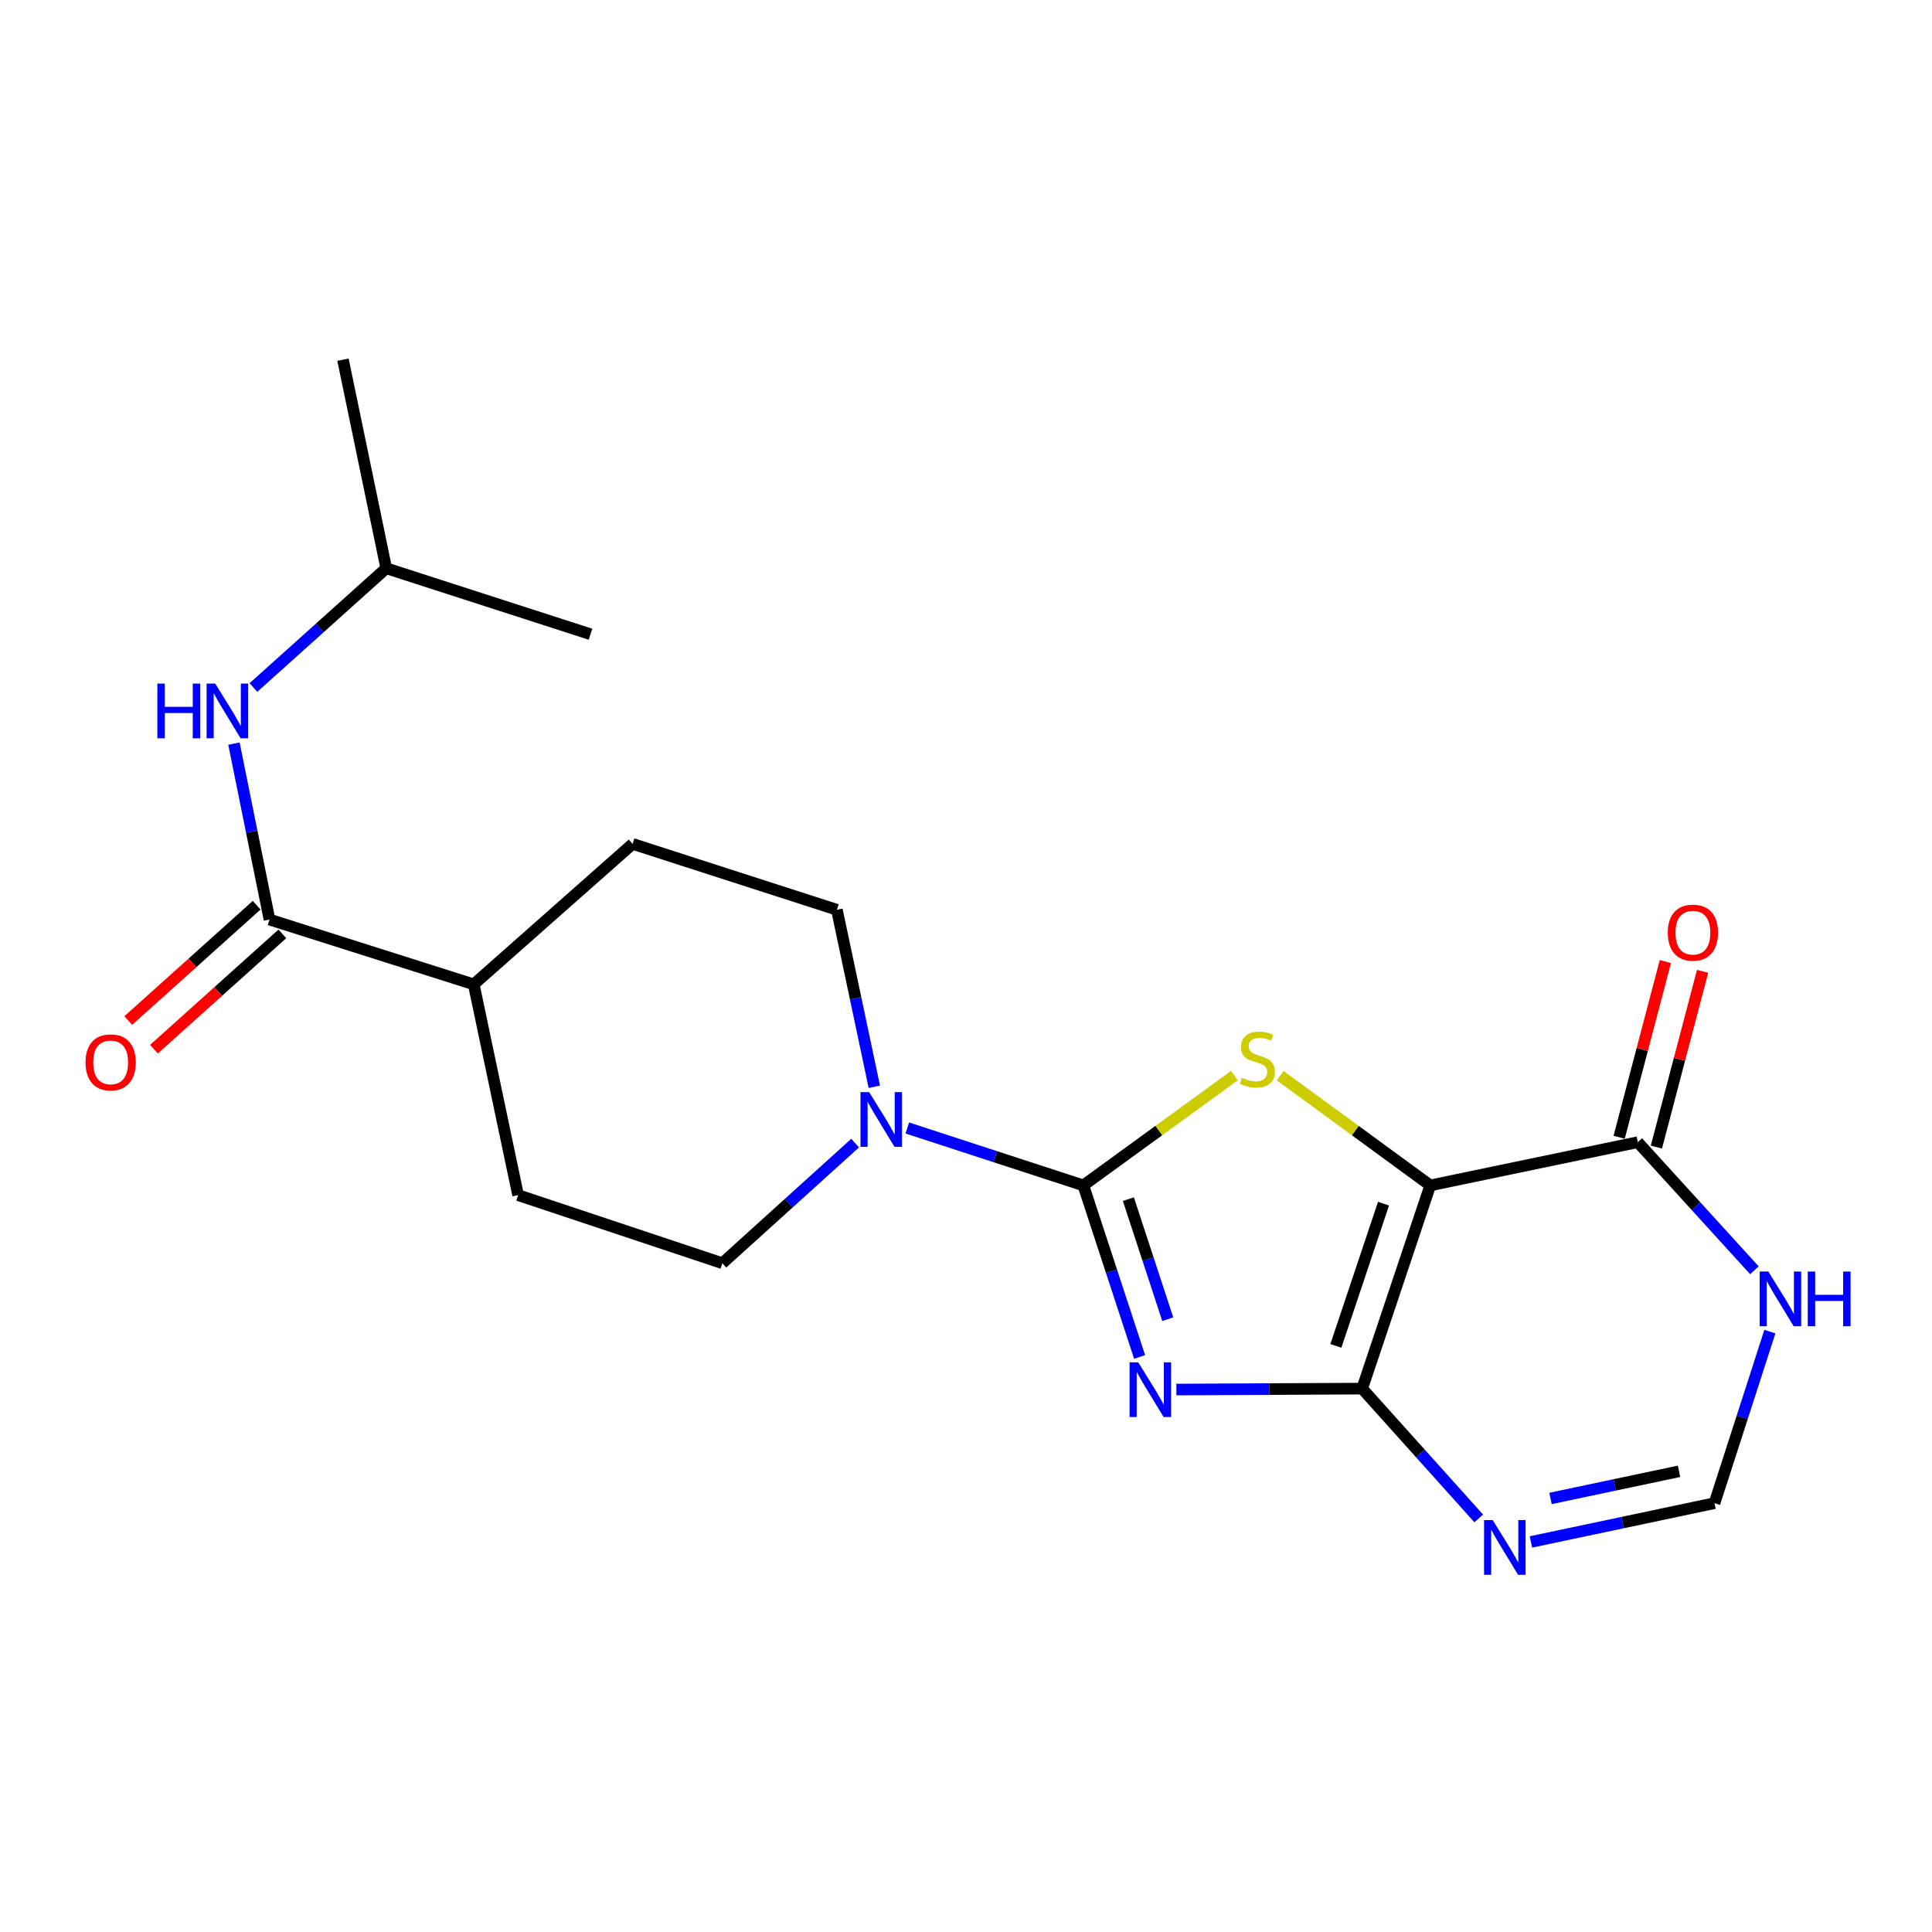 <?xml version='1.0' encoding='iso-8859-1'?>
<svg version='1.1' baseProfile='full'
              xmlns='http://www.w3.org/2000/svg'
                      xmlns:rdkit='http://www.rdkit.org/xml'
                      xmlns:xlink='http://www.w3.org/1999/xlink'
                  xml:space='preserve'
width='1000px' height='1000px' viewBox='0 0 1000 1000'>
<!-- END OF HEADER -->
<rect style='opacity:1.0;fill:#FFFFFF;stroke:none' width='1000' height='1000' x='0' y='0'> </rect>
<path class='bond-1' d='M 589.859,702.353 L 575.299,657.959' style='fill:none;fill-rule:evenodd;stroke:#0000FF;stroke-width:6px;stroke-linecap:butt;stroke-linejoin:miter;stroke-opacity:1' />
<path class='bond-1' d='M 575.299,657.959 L 560.738,613.565' style='fill:none;fill-rule:evenodd;stroke:#000000;stroke-width:6px;stroke-linecap:butt;stroke-linejoin:miter;stroke-opacity:1' />
<path class='bond-1' d='M 604.428,682.823 L 594.236,651.748' style='fill:none;fill-rule:evenodd;stroke:#0000FF;stroke-width:6px;stroke-linecap:butt;stroke-linejoin:miter;stroke-opacity:1' />
<path class='bond-1' d='M 594.236,651.748 L 584.043,620.672' style='fill:none;fill-rule:evenodd;stroke:#000000;stroke-width:6px;stroke-linecap:butt;stroke-linejoin:miter;stroke-opacity:1' />
<path class='bond-2' d='M 608.897,719.226 L 656.975,718.984' style='fill:none;fill-rule:evenodd;stroke:#0000FF;stroke-width:6px;stroke-linecap:butt;stroke-linejoin:miter;stroke-opacity:1' />
<path class='bond-2' d='M 656.975,718.984 L 705.053,718.741' style='fill:none;fill-rule:evenodd;stroke:#000000;stroke-width:6px;stroke-linecap:butt;stroke-linejoin:miter;stroke-opacity:1' />
<path class='bond-0' d='M 740.296,613.565 L 705.053,718.741' style='fill:none;fill-rule:evenodd;stroke:#000000;stroke-width:6px;stroke-linecap:butt;stroke-linejoin:miter;stroke-opacity:1' />
<path class='bond-0' d='M 716.113,623.009 L 691.443,696.632' style='fill:none;fill-rule:evenodd;stroke:#000000;stroke-width:6px;stroke-linecap:butt;stroke-linejoin:miter;stroke-opacity:1' />
<path class='bond-5' d='M 740.296,613.565 L 847.708,591.188' style='fill:none;fill-rule:evenodd;stroke:#000000;stroke-width:6px;stroke-linecap:butt;stroke-linejoin:miter;stroke-opacity:1' />
<path class='bond-21' d='M 740.296,613.565 L 701.468,585.175' style='fill:none;fill-rule:evenodd;stroke:#000000;stroke-width:6px;stroke-linecap:butt;stroke-linejoin:miter;stroke-opacity:1' />
<path class='bond-21' d='M 701.468,585.175 L 662.64,556.784' style='fill:none;fill-rule:evenodd;stroke:#CCCC00;stroke-width:6px;stroke-linecap:butt;stroke-linejoin:miter;stroke-opacity:1' />
<path class='bond-3' d='M 560.738,613.565 L 599.832,585.152' style='fill:none;fill-rule:evenodd;stroke:#000000;stroke-width:6px;stroke-linecap:butt;stroke-linejoin:miter;stroke-opacity:1' />
<path class='bond-3' d='M 599.832,585.152 L 638.925,556.739' style='fill:none;fill-rule:evenodd;stroke:#CCCC00;stroke-width:6px;stroke-linecap:butt;stroke-linejoin:miter;stroke-opacity:1' />
<path class='bond-6' d='M 560.738,613.565 L 515.178,598.704' style='fill:none;fill-rule:evenodd;stroke:#000000;stroke-width:6px;stroke-linecap:butt;stroke-linejoin:miter;stroke-opacity:1' />
<path class='bond-6' d='M 515.178,598.704 L 469.618,583.842' style='fill:none;fill-rule:evenodd;stroke:#0000FF;stroke-width:6px;stroke-linecap:butt;stroke-linejoin:miter;stroke-opacity:1' />
<path class='bond-4' d='M 705.053,718.741 L 735.222,752.334' style='fill:none;fill-rule:evenodd;stroke:#000000;stroke-width:6px;stroke-linecap:butt;stroke-linejoin:miter;stroke-opacity:1' />
<path class='bond-4' d='M 735.222,752.334 L 765.392,785.928' style='fill:none;fill-rule:evenodd;stroke:#0000FF;stroke-width:6px;stroke-linecap:butt;stroke-linejoin:miter;stroke-opacity:1' />
<path class='bond-9' d='M 792.407,798.108 L 839.916,788.07' style='fill:none;fill-rule:evenodd;stroke:#0000FF;stroke-width:6px;stroke-linecap:butt;stroke-linejoin:miter;stroke-opacity:1' />
<path class='bond-9' d='M 839.916,788.07 L 887.425,778.033' style='fill:none;fill-rule:evenodd;stroke:#000000;stroke-width:6px;stroke-linecap:butt;stroke-linejoin:miter;stroke-opacity:1' />
<path class='bond-9' d='M 802.54,775.597 L 835.796,768.571' style='fill:none;fill-rule:evenodd;stroke:#0000FF;stroke-width:6px;stroke-linecap:butt;stroke-linejoin:miter;stroke-opacity:1' />
<path class='bond-9' d='M 835.796,768.571 L 869.052,761.544' style='fill:none;fill-rule:evenodd;stroke:#000000;stroke-width:6px;stroke-linecap:butt;stroke-linejoin:miter;stroke-opacity:1' />
<path class='bond-14' d='M 857.346,593.722 L 869.303,548.24' style='fill:none;fill-rule:evenodd;stroke:#000000;stroke-width:6px;stroke-linecap:butt;stroke-linejoin:miter;stroke-opacity:1' />
<path class='bond-14' d='M 869.303,548.24 L 881.261,502.757' style='fill:none;fill-rule:evenodd;stroke:#FF0000;stroke-width:6px;stroke-linecap:butt;stroke-linejoin:miter;stroke-opacity:1' />
<path class='bond-14' d='M 838.071,588.655 L 850.028,543.172' style='fill:none;fill-rule:evenodd;stroke:#000000;stroke-width:6px;stroke-linecap:butt;stroke-linejoin:miter;stroke-opacity:1' />
<path class='bond-14' d='M 850.028,543.172 L 861.986,497.69' style='fill:none;fill-rule:evenodd;stroke:#FF0000;stroke-width:6px;stroke-linecap:butt;stroke-linejoin:miter;stroke-opacity:1' />
<path class='bond-22' d='M 847.708,591.188 L 877.888,624.341' style='fill:none;fill-rule:evenodd;stroke:#000000;stroke-width:6px;stroke-linecap:butt;stroke-linejoin:miter;stroke-opacity:1' />
<path class='bond-22' d='M 877.888,624.341 L 908.067,657.493' style='fill:none;fill-rule:evenodd;stroke:#0000FF;stroke-width:6px;stroke-linecap:butt;stroke-linejoin:miter;stroke-opacity:1' />
<path class='bond-12' d='M 452.546,562.507 L 442.86,516.703' style='fill:none;fill-rule:evenodd;stroke:#0000FF;stroke-width:6px;stroke-linecap:butt;stroke-linejoin:miter;stroke-opacity:1' />
<path class='bond-12' d='M 442.86,516.703 L 433.174,470.899' style='fill:none;fill-rule:evenodd;stroke:#000000;stroke-width:6px;stroke-linecap:butt;stroke-linejoin:miter;stroke-opacity:1' />
<path class='bond-13' d='M 442.615,591.667 L 408.254,622.757' style='fill:none;fill-rule:evenodd;stroke:#0000FF;stroke-width:6px;stroke-linecap:butt;stroke-linejoin:miter;stroke-opacity:1' />
<path class='bond-13' d='M 408.254,622.757 L 373.893,653.846' style='fill:none;fill-rule:evenodd;stroke:#000000;stroke-width:6px;stroke-linecap:butt;stroke-linejoin:miter;stroke-opacity:1' />
<path class='bond-7' d='M 139.494,475.959 L 245.212,509.508' style='fill:none;fill-rule:evenodd;stroke:#000000;stroke-width:6px;stroke-linecap:butt;stroke-linejoin:miter;stroke-opacity:1' />
<path class='bond-10' d='M 139.494,475.959 L 130.291,430.428' style='fill:none;fill-rule:evenodd;stroke:#000000;stroke-width:6px;stroke-linecap:butt;stroke-linejoin:miter;stroke-opacity:1' />
<path class='bond-10' d='M 130.291,430.428 L 121.089,384.897' style='fill:none;fill-rule:evenodd;stroke:#0000FF;stroke-width:6px;stroke-linecap:butt;stroke-linejoin:miter;stroke-opacity:1' />
<path class='bond-15' d='M 132.836,468.545 L 99.606,498.388' style='fill:none;fill-rule:evenodd;stroke:#000000;stroke-width:6px;stroke-linecap:butt;stroke-linejoin:miter;stroke-opacity:1' />
<path class='bond-15' d='M 99.606,498.388 L 66.376,528.23' style='fill:none;fill-rule:evenodd;stroke:#FF0000;stroke-width:6px;stroke-linecap:butt;stroke-linejoin:miter;stroke-opacity:1' />
<path class='bond-15' d='M 146.152,483.374 L 112.922,513.216' style='fill:none;fill-rule:evenodd;stroke:#000000;stroke-width:6px;stroke-linecap:butt;stroke-linejoin:miter;stroke-opacity:1' />
<path class='bond-15' d='M 112.922,513.216 L 79.692,543.058' style='fill:none;fill-rule:evenodd;stroke:#FF0000;stroke-width:6px;stroke-linecap:butt;stroke-linejoin:miter;stroke-opacity:1' />
<path class='bond-8' d='M 916.083,689.241 L 901.754,733.637' style='fill:none;fill-rule:evenodd;stroke:#0000FF;stroke-width:6px;stroke-linecap:butt;stroke-linejoin:miter;stroke-opacity:1' />
<path class='bond-8' d='M 901.754,733.637 L 887.425,778.033' style='fill:none;fill-rule:evenodd;stroke:#000000;stroke-width:6px;stroke-linecap:butt;stroke-linejoin:miter;stroke-opacity:1' />
<path class='bond-18' d='M 131.174,355.857 L 165.545,324.994' style='fill:none;fill-rule:evenodd;stroke:#0000FF;stroke-width:6px;stroke-linecap:butt;stroke-linejoin:miter;stroke-opacity:1' />
<path class='bond-18' d='M 165.545,324.994 L 199.915,294.131' style='fill:none;fill-rule:evenodd;stroke:#000000;stroke-width:6px;stroke-linecap:butt;stroke-linejoin:miter;stroke-opacity:1' />
<path class='bond-11' d='M 245.212,509.508 L 268.165,618.603' style='fill:none;fill-rule:evenodd;stroke:#000000;stroke-width:6px;stroke-linecap:butt;stroke-linejoin:miter;stroke-opacity:1' />
<path class='bond-23' d='M 245.212,509.508 L 327.434,436.797' style='fill:none;fill-rule:evenodd;stroke:#000000;stroke-width:6px;stroke-linecap:butt;stroke-linejoin:miter;stroke-opacity:1' />
<path class='bond-17' d='M 433.174,470.899 L 327.434,436.797' style='fill:none;fill-rule:evenodd;stroke:#000000;stroke-width:6px;stroke-linecap:butt;stroke-linejoin:miter;stroke-opacity:1' />
<path class='bond-16' d='M 373.893,653.846 L 268.165,618.603' style='fill:none;fill-rule:evenodd;stroke:#000000;stroke-width:6px;stroke-linecap:butt;stroke-linejoin:miter;stroke-opacity:1' />
<path class='bond-19' d='M 199.915,294.131 L 305.633,328.267' style='fill:none;fill-rule:evenodd;stroke:#000000;stroke-width:6px;stroke-linecap:butt;stroke-linejoin:miter;stroke-opacity:1' />
<path class='bond-20' d='M 199.915,294.131 L 177.527,186.165' style='fill:none;fill-rule:evenodd;stroke:#000000;stroke-width:6px;stroke-linecap:butt;stroke-linejoin:miter;stroke-opacity:1' />
<path  class='atom-0' d='M 589.156 705.134
L 598.436 720.134
Q 599.356 721.614, 600.836 724.294
Q 602.316 726.974, 602.396 727.134
L 602.396 705.134
L 606.156 705.134
L 606.156 733.454
L 602.276 733.454
L 592.316 717.054
Q 591.156 715.134, 589.916 712.934
Q 588.716 710.734, 588.356 710.054
L 588.356 733.454
L 584.676 733.454
L 584.676 705.134
L 589.156 705.134
' fill='#0000FF'/>
<path  class='atom-4' d='M 642.788 557.837
Q 643.108 557.957, 644.428 558.517
Q 645.748 559.077, 647.188 559.437
Q 648.668 559.757, 650.108 559.757
Q 652.788 559.757, 654.348 558.477
Q 655.908 557.157, 655.908 554.877
Q 655.908 553.317, 655.108 552.357
Q 654.348 551.397, 653.148 550.877
Q 651.948 550.357, 649.948 549.757
Q 647.428 548.997, 645.908 548.277
Q 644.428 547.557, 643.348 546.037
Q 642.308 544.517, 642.308 541.957
Q 642.308 538.397, 644.708 536.197
Q 647.148 533.997, 651.948 533.997
Q 655.228 533.997, 658.948 535.557
L 658.028 538.637
Q 654.628 537.237, 652.068 537.237
Q 649.308 537.237, 647.788 538.397
Q 646.268 539.517, 646.308 541.477
Q 646.308 542.997, 647.068 543.917
Q 647.868 544.837, 648.988 545.357
Q 650.148 545.877, 652.068 546.477
Q 654.628 547.277, 656.148 548.077
Q 657.668 548.877, 658.748 550.517
Q 659.868 552.117, 659.868 554.877
Q 659.868 558.797, 657.228 560.917
Q 654.628 562.997, 650.268 562.997
Q 647.748 562.997, 645.828 562.437
Q 643.948 561.917, 641.708 560.997
L 642.788 557.837
' fill='#CCCC00'/>
<path  class='atom-5' d='M 772.634 786.803
L 781.914 801.803
Q 782.834 803.283, 784.314 805.963
Q 785.794 808.643, 785.874 808.803
L 785.874 786.803
L 789.634 786.803
L 789.634 815.123
L 785.754 815.123
L 775.794 798.723
Q 774.634 796.803, 773.394 794.603
Q 772.194 792.403, 771.834 791.723
L 771.834 815.123
L 768.154 815.123
L 768.154 786.803
L 772.634 786.803
' fill='#0000FF'/>
<path  class='atom-7' d='M 449.867 565.281
L 459.147 580.281
Q 460.067 581.761, 461.547 584.441
Q 463.027 587.121, 463.107 587.281
L 463.107 565.281
L 466.867 565.281
L 466.867 593.601
L 462.987 593.601
L 453.027 577.201
Q 451.867 575.281, 450.627 573.081
Q 449.427 570.881, 449.067 570.201
L 449.067 593.601
L 445.387 593.601
L 445.387 565.281
L 449.867 565.281
' fill='#0000FF'/>
<path  class='atom-9' d='M 915.289 658.144
L 924.569 673.144
Q 925.489 674.624, 926.969 677.304
Q 928.449 679.984, 928.529 680.144
L 928.529 658.144
L 932.289 658.144
L 932.289 686.464
L 928.409 686.464
L 918.449 670.064
Q 917.289 668.144, 916.049 665.944
Q 914.849 663.744, 914.489 663.064
L 914.489 686.464
L 910.809 686.464
L 910.809 658.144
L 915.289 658.144
' fill='#0000FF'/>
<path  class='atom-9' d='M 935.689 658.144
L 939.529 658.144
L 939.529 670.184
L 954.009 670.184
L 954.009 658.144
L 957.849 658.144
L 957.849 686.464
L 954.009 686.464
L 954.009 673.384
L 939.529 673.384
L 939.529 686.464
L 935.689 686.464
L 935.689 658.144
' fill='#0000FF'/>
<path  class='atom-11' d='M 81.451 353.823
L 85.29 353.823
L 85.29 365.863
L 99.77 365.863
L 99.77 353.823
L 103.611 353.823
L 103.611 382.143
L 99.77 382.143
L 99.77 369.063
L 85.29 369.063
L 85.29 382.143
L 81.451 382.143
L 81.451 353.823
' fill='#0000FF'/>
<path  class='atom-11' d='M 111.411 353.823
L 120.691 368.823
Q 121.611 370.303, 123.091 372.983
Q 124.571 375.663, 124.651 375.823
L 124.651 353.823
L 128.411 353.823
L 128.411 382.143
L 124.531 382.143
L 114.571 365.743
Q 113.411 363.823, 112.171 361.623
Q 110.971 359.423, 110.611 358.743
L 110.611 382.143
L 106.931 382.143
L 106.931 353.823
L 111.411 353.823
' fill='#0000FF'/>
<path  class='atom-15' d='M 863.242 482.738
Q 863.242 475.938, 866.602 472.138
Q 869.962 468.338, 876.242 468.338
Q 882.522 468.338, 885.882 472.138
Q 889.242 475.938, 889.242 482.738
Q 889.242 489.618, 885.842 493.538
Q 882.442 497.418, 876.242 497.418
Q 870.002 497.418, 866.602 493.538
Q 863.242 489.658, 863.242 482.738
M 876.242 494.218
Q 880.562 494.218, 882.882 491.338
Q 885.242 488.418, 885.242 482.738
Q 885.242 477.178, 882.882 474.378
Q 880.562 471.538, 876.242 471.538
Q 871.922 471.538, 869.562 474.338
Q 867.242 477.138, 867.242 482.738
Q 867.242 488.458, 869.562 491.338
Q 871.922 494.218, 876.242 494.218
' fill='#FF0000'/>
<path  class='atom-16' d='M 44.271 549.88
Q 44.271 543.08, 47.631 539.28
Q 50.991 535.48, 57.271 535.48
Q 63.551 535.48, 66.911 539.28
Q 70.271 543.08, 70.271 549.88
Q 70.271 556.76, 66.871 560.68
Q 63.471 564.56, 57.271 564.56
Q 51.031 564.56, 47.631 560.68
Q 44.271 556.8, 44.271 549.88
M 57.271 561.36
Q 61.591 561.36, 63.911 558.48
Q 66.271 555.56, 66.271 549.88
Q 66.271 544.32, 63.911 541.52
Q 61.591 538.68, 57.271 538.68
Q 52.951 538.68, 50.591 541.48
Q 48.271 544.28, 48.271 549.88
Q 48.271 555.6, 50.591 558.48
Q 52.951 561.36, 57.271 561.36
' fill='#FF0000'/>
</svg>
